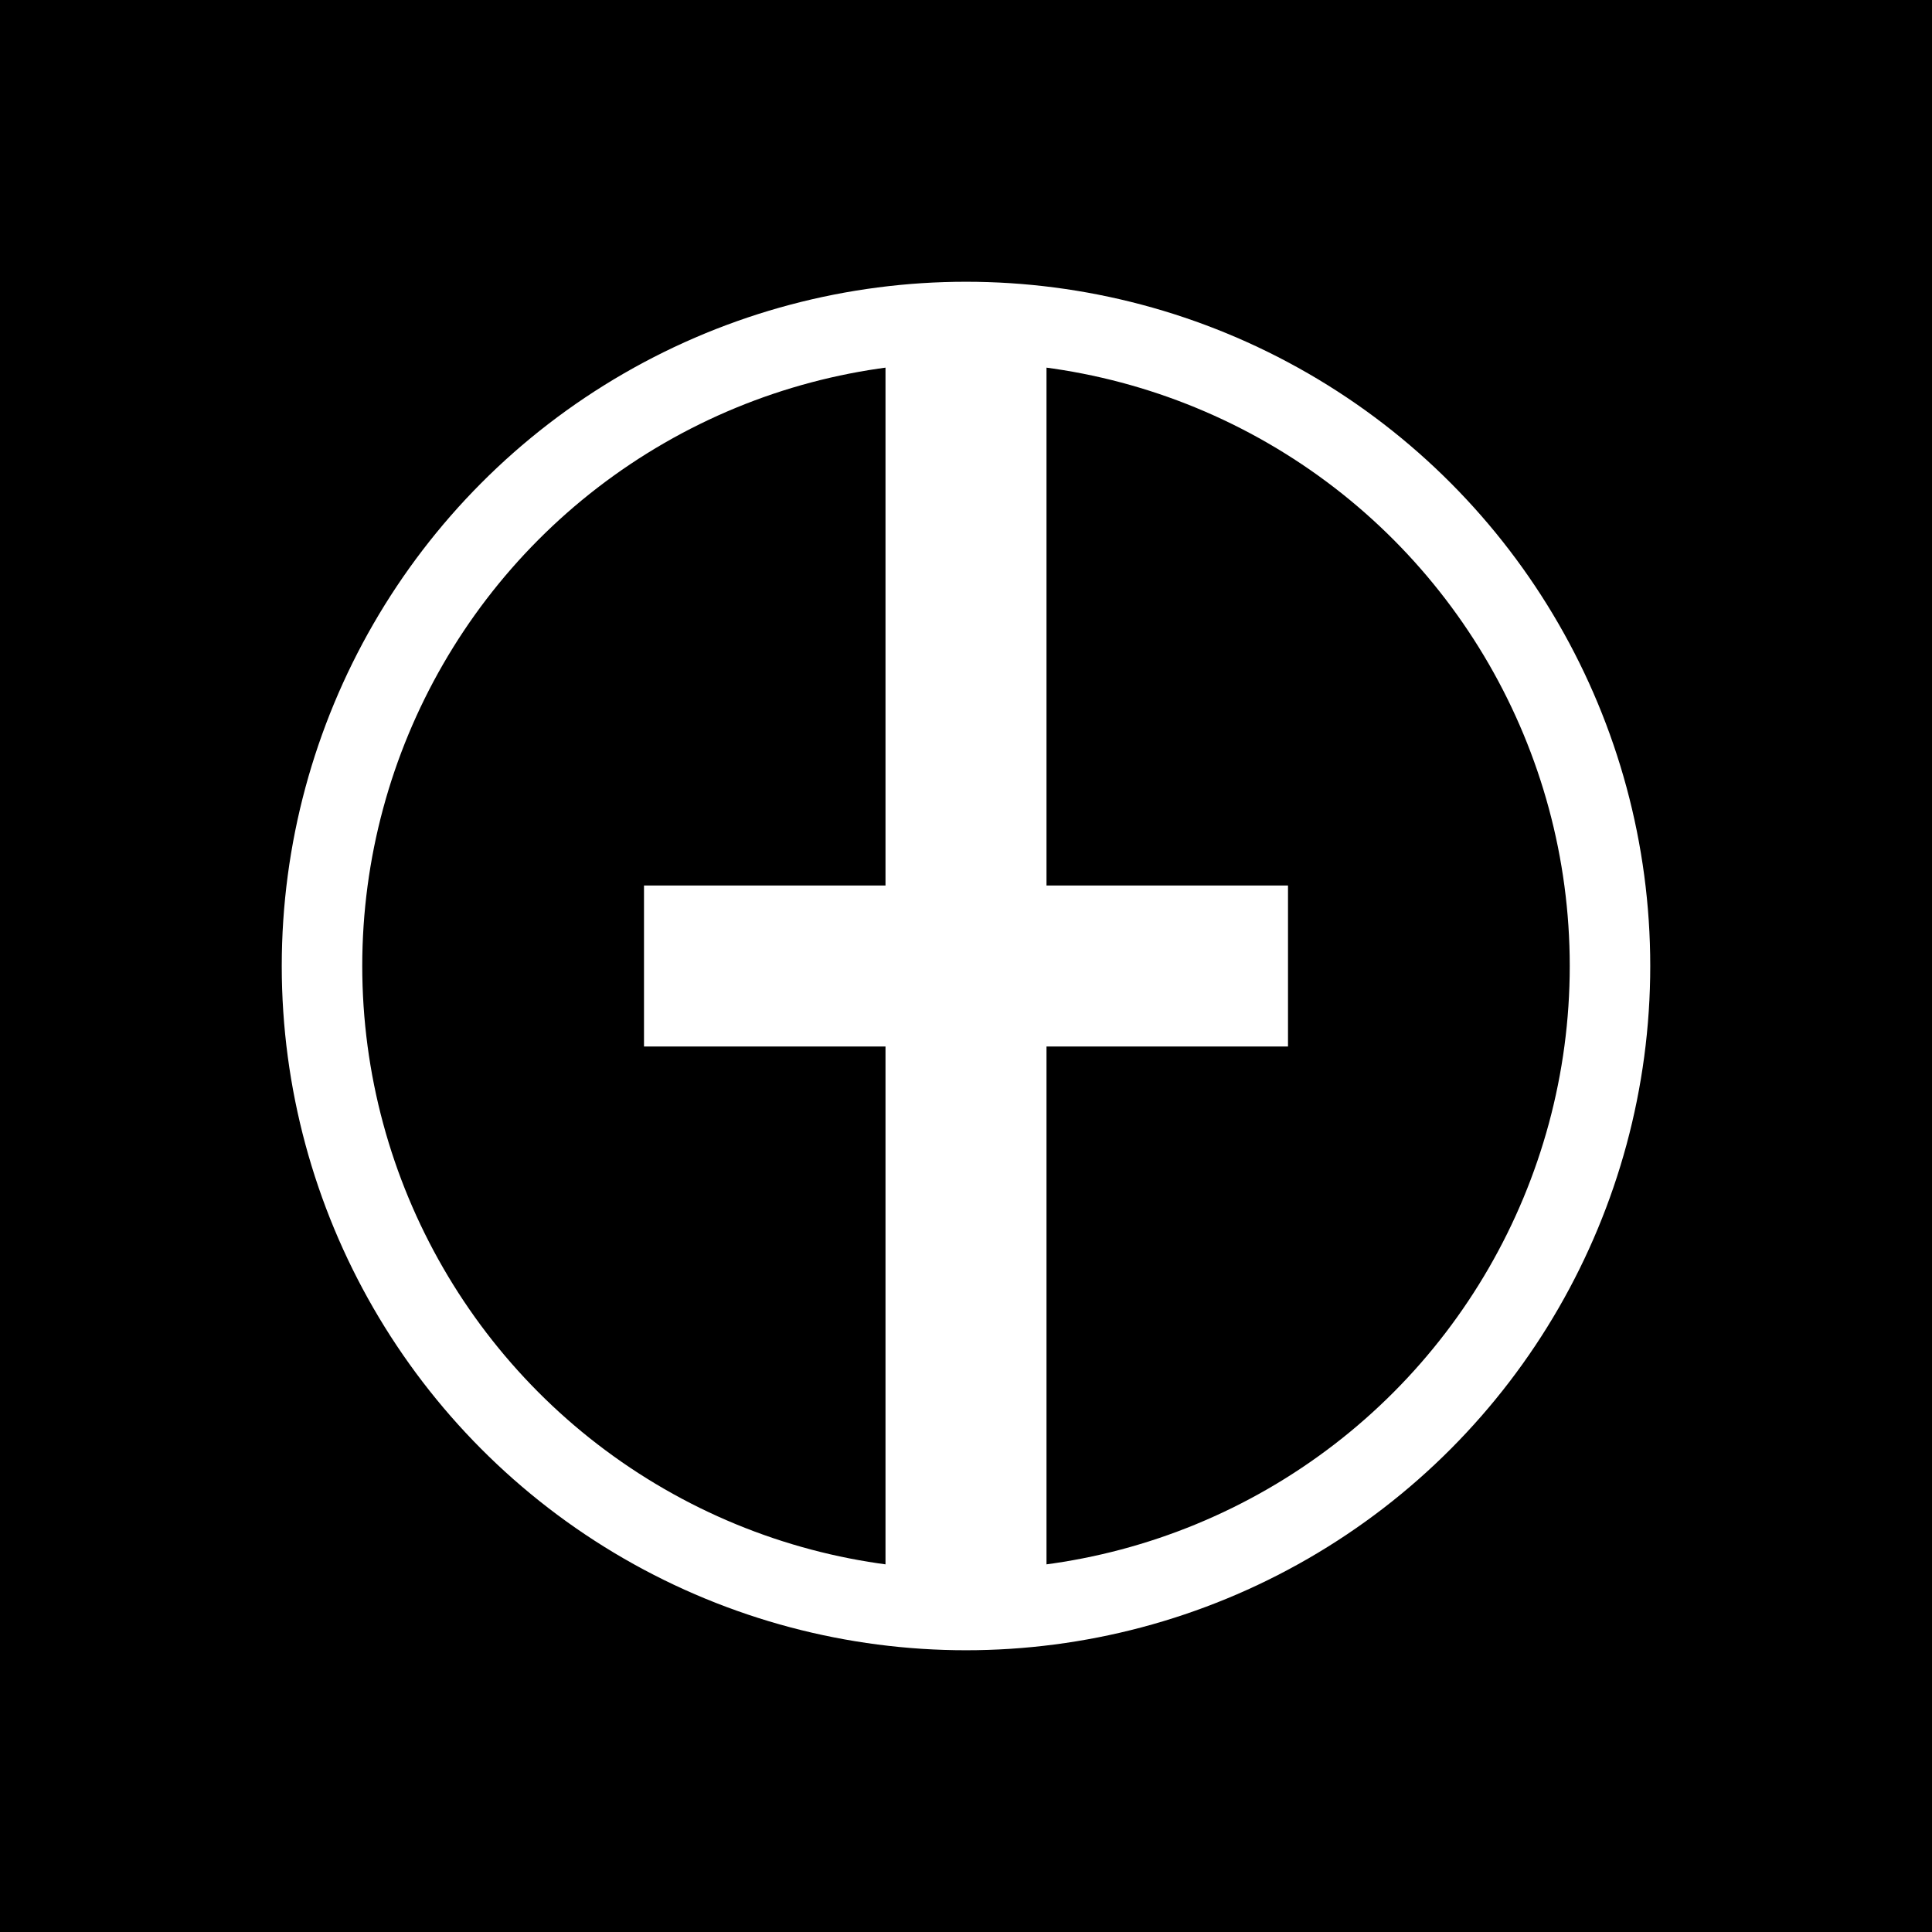 <svg xmlns="http://www.w3.org/2000/svg" viewBox="0 0 48 48">
  <rect width="48" height="48" fill="#000000"/>
  <path d="M24 8v32M16 24h16" stroke="#FFFFFF" stroke-width="4"/>
  <circle cx="24" cy="24" r="16" stroke="#FFFFFF" fill="none" stroke-width="2"/>
</svg>
